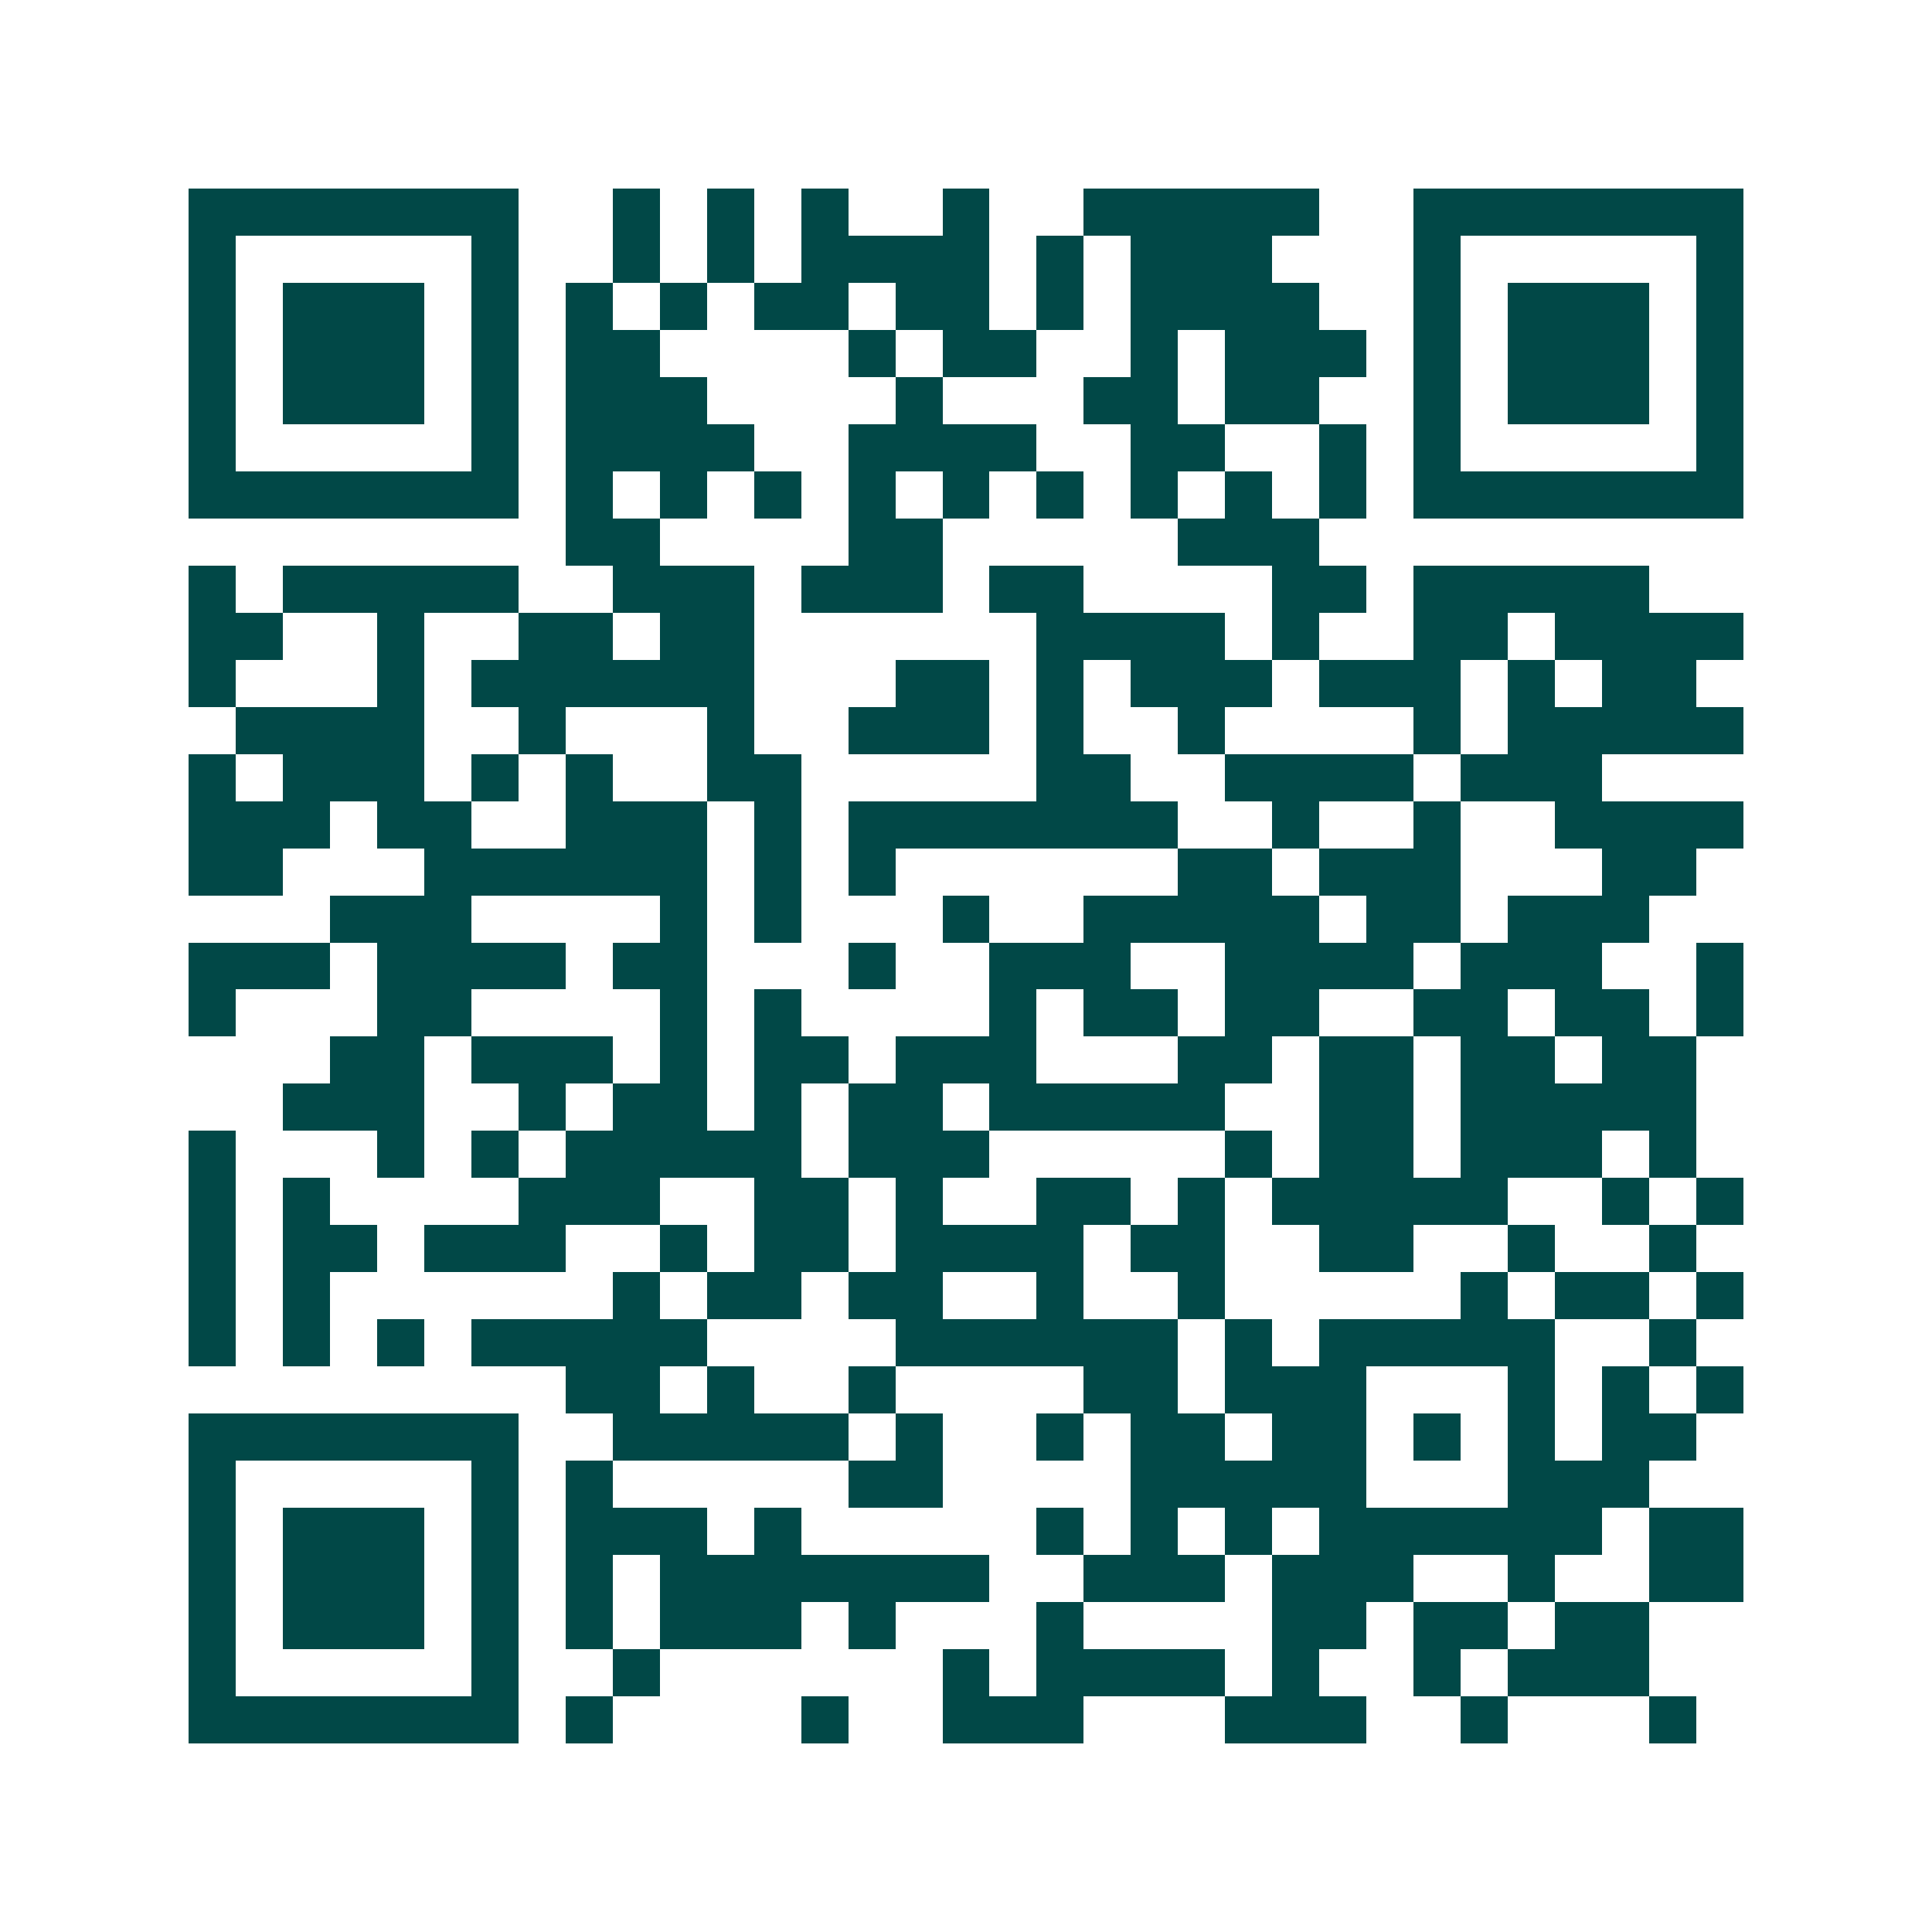 <svg xmlns="http://www.w3.org/2000/svg" width="200" height="200" viewBox="0 0 41 41" shape-rendering="crispEdges"><path fill="#ffffff" d="M0 0h41v41H0z"/><path stroke="#014847" d="M4 4.5h7m2 0h1m1 0h1m1 0h1m2 0h1m2 0h5m2 0h7M4 5.5h1m5 0h1m2 0h1m1 0h1m1 0h4m1 0h1m1 0h3m3 0h1m5 0h1M4 6.5h1m1 0h3m1 0h1m1 0h1m1 0h1m1 0h2m1 0h2m1 0h1m1 0h4m2 0h1m1 0h3m1 0h1M4 7.5h1m1 0h3m1 0h1m1 0h2m4 0h1m1 0h2m2 0h1m1 0h3m1 0h1m1 0h3m1 0h1M4 8.5h1m1 0h3m1 0h1m1 0h3m4 0h1m3 0h2m1 0h2m2 0h1m1 0h3m1 0h1M4 9.5h1m5 0h1m1 0h4m2 0h4m2 0h2m2 0h1m1 0h1m5 0h1M4 10.5h7m1 0h1m1 0h1m1 0h1m1 0h1m1 0h1m1 0h1m1 0h1m1 0h1m1 0h1m1 0h7M12 11.5h2m4 0h2m5 0h3M4 12.5h1m1 0h5m2 0h3m1 0h3m1 0h2m4 0h2m1 0h5M4 13.5h2m2 0h1m2 0h2m1 0h2m6 0h4m1 0h1m2 0h2m1 0h4M4 14.5h1m3 0h1m1 0h6m3 0h2m1 0h1m1 0h3m1 0h3m1 0h1m1 0h2M5 15.5h4m2 0h1m3 0h1m2 0h3m1 0h1m2 0h1m4 0h1m1 0h5M4 16.5h1m1 0h3m1 0h1m1 0h1m2 0h2m5 0h2m2 0h4m1 0h3M4 17.5h3m1 0h2m2 0h3m1 0h1m1 0h7m2 0h1m2 0h1m2 0h4M4 18.5h2m3 0h6m1 0h1m1 0h1m6 0h2m1 0h3m3 0h2M7 19.5h3m4 0h1m1 0h1m3 0h1m2 0h5m1 0h2m1 0h3M4 20.5h3m1 0h4m1 0h2m3 0h1m2 0h3m2 0h4m1 0h3m2 0h1M4 21.5h1m3 0h2m4 0h1m1 0h1m4 0h1m1 0h2m1 0h2m2 0h2m1 0h2m1 0h1M7 22.5h2m1 0h3m1 0h1m1 0h2m1 0h3m3 0h2m1 0h2m1 0h2m1 0h2M6 23.5h3m2 0h1m1 0h2m1 0h1m1 0h2m1 0h5m2 0h2m1 0h5M4 24.5h1m3 0h1m1 0h1m1 0h5m1 0h3m5 0h1m1 0h2m1 0h3m1 0h1M4 25.5h1m1 0h1m4 0h3m2 0h2m1 0h1m2 0h2m1 0h1m1 0h5m2 0h1m1 0h1M4 26.5h1m1 0h2m1 0h3m2 0h1m1 0h2m1 0h4m1 0h2m2 0h2m2 0h1m2 0h1M4 27.5h1m1 0h1m6 0h1m1 0h2m1 0h2m2 0h1m2 0h1m5 0h1m1 0h2m1 0h1M4 28.5h1m1 0h1m1 0h1m1 0h5m4 0h6m1 0h1m1 0h5m2 0h1M12 29.5h2m1 0h1m2 0h1m4 0h2m1 0h3m3 0h1m1 0h1m1 0h1M4 30.5h7m2 0h5m1 0h1m2 0h1m1 0h2m1 0h2m1 0h1m1 0h1m1 0h2M4 31.5h1m5 0h1m1 0h1m5 0h2m4 0h5m3 0h3M4 32.5h1m1 0h3m1 0h1m1 0h3m1 0h1m5 0h1m1 0h1m1 0h1m1 0h6m1 0h2M4 33.5h1m1 0h3m1 0h1m1 0h1m1 0h7m2 0h3m1 0h3m2 0h1m2 0h2M4 34.5h1m1 0h3m1 0h1m1 0h1m1 0h3m1 0h1m3 0h1m4 0h2m1 0h2m1 0h2M4 35.5h1m5 0h1m2 0h1m6 0h1m1 0h4m1 0h1m2 0h1m1 0h3M4 36.5h7m1 0h1m4 0h1m2 0h3m3 0h3m2 0h1m3 0h1"/></svg>
